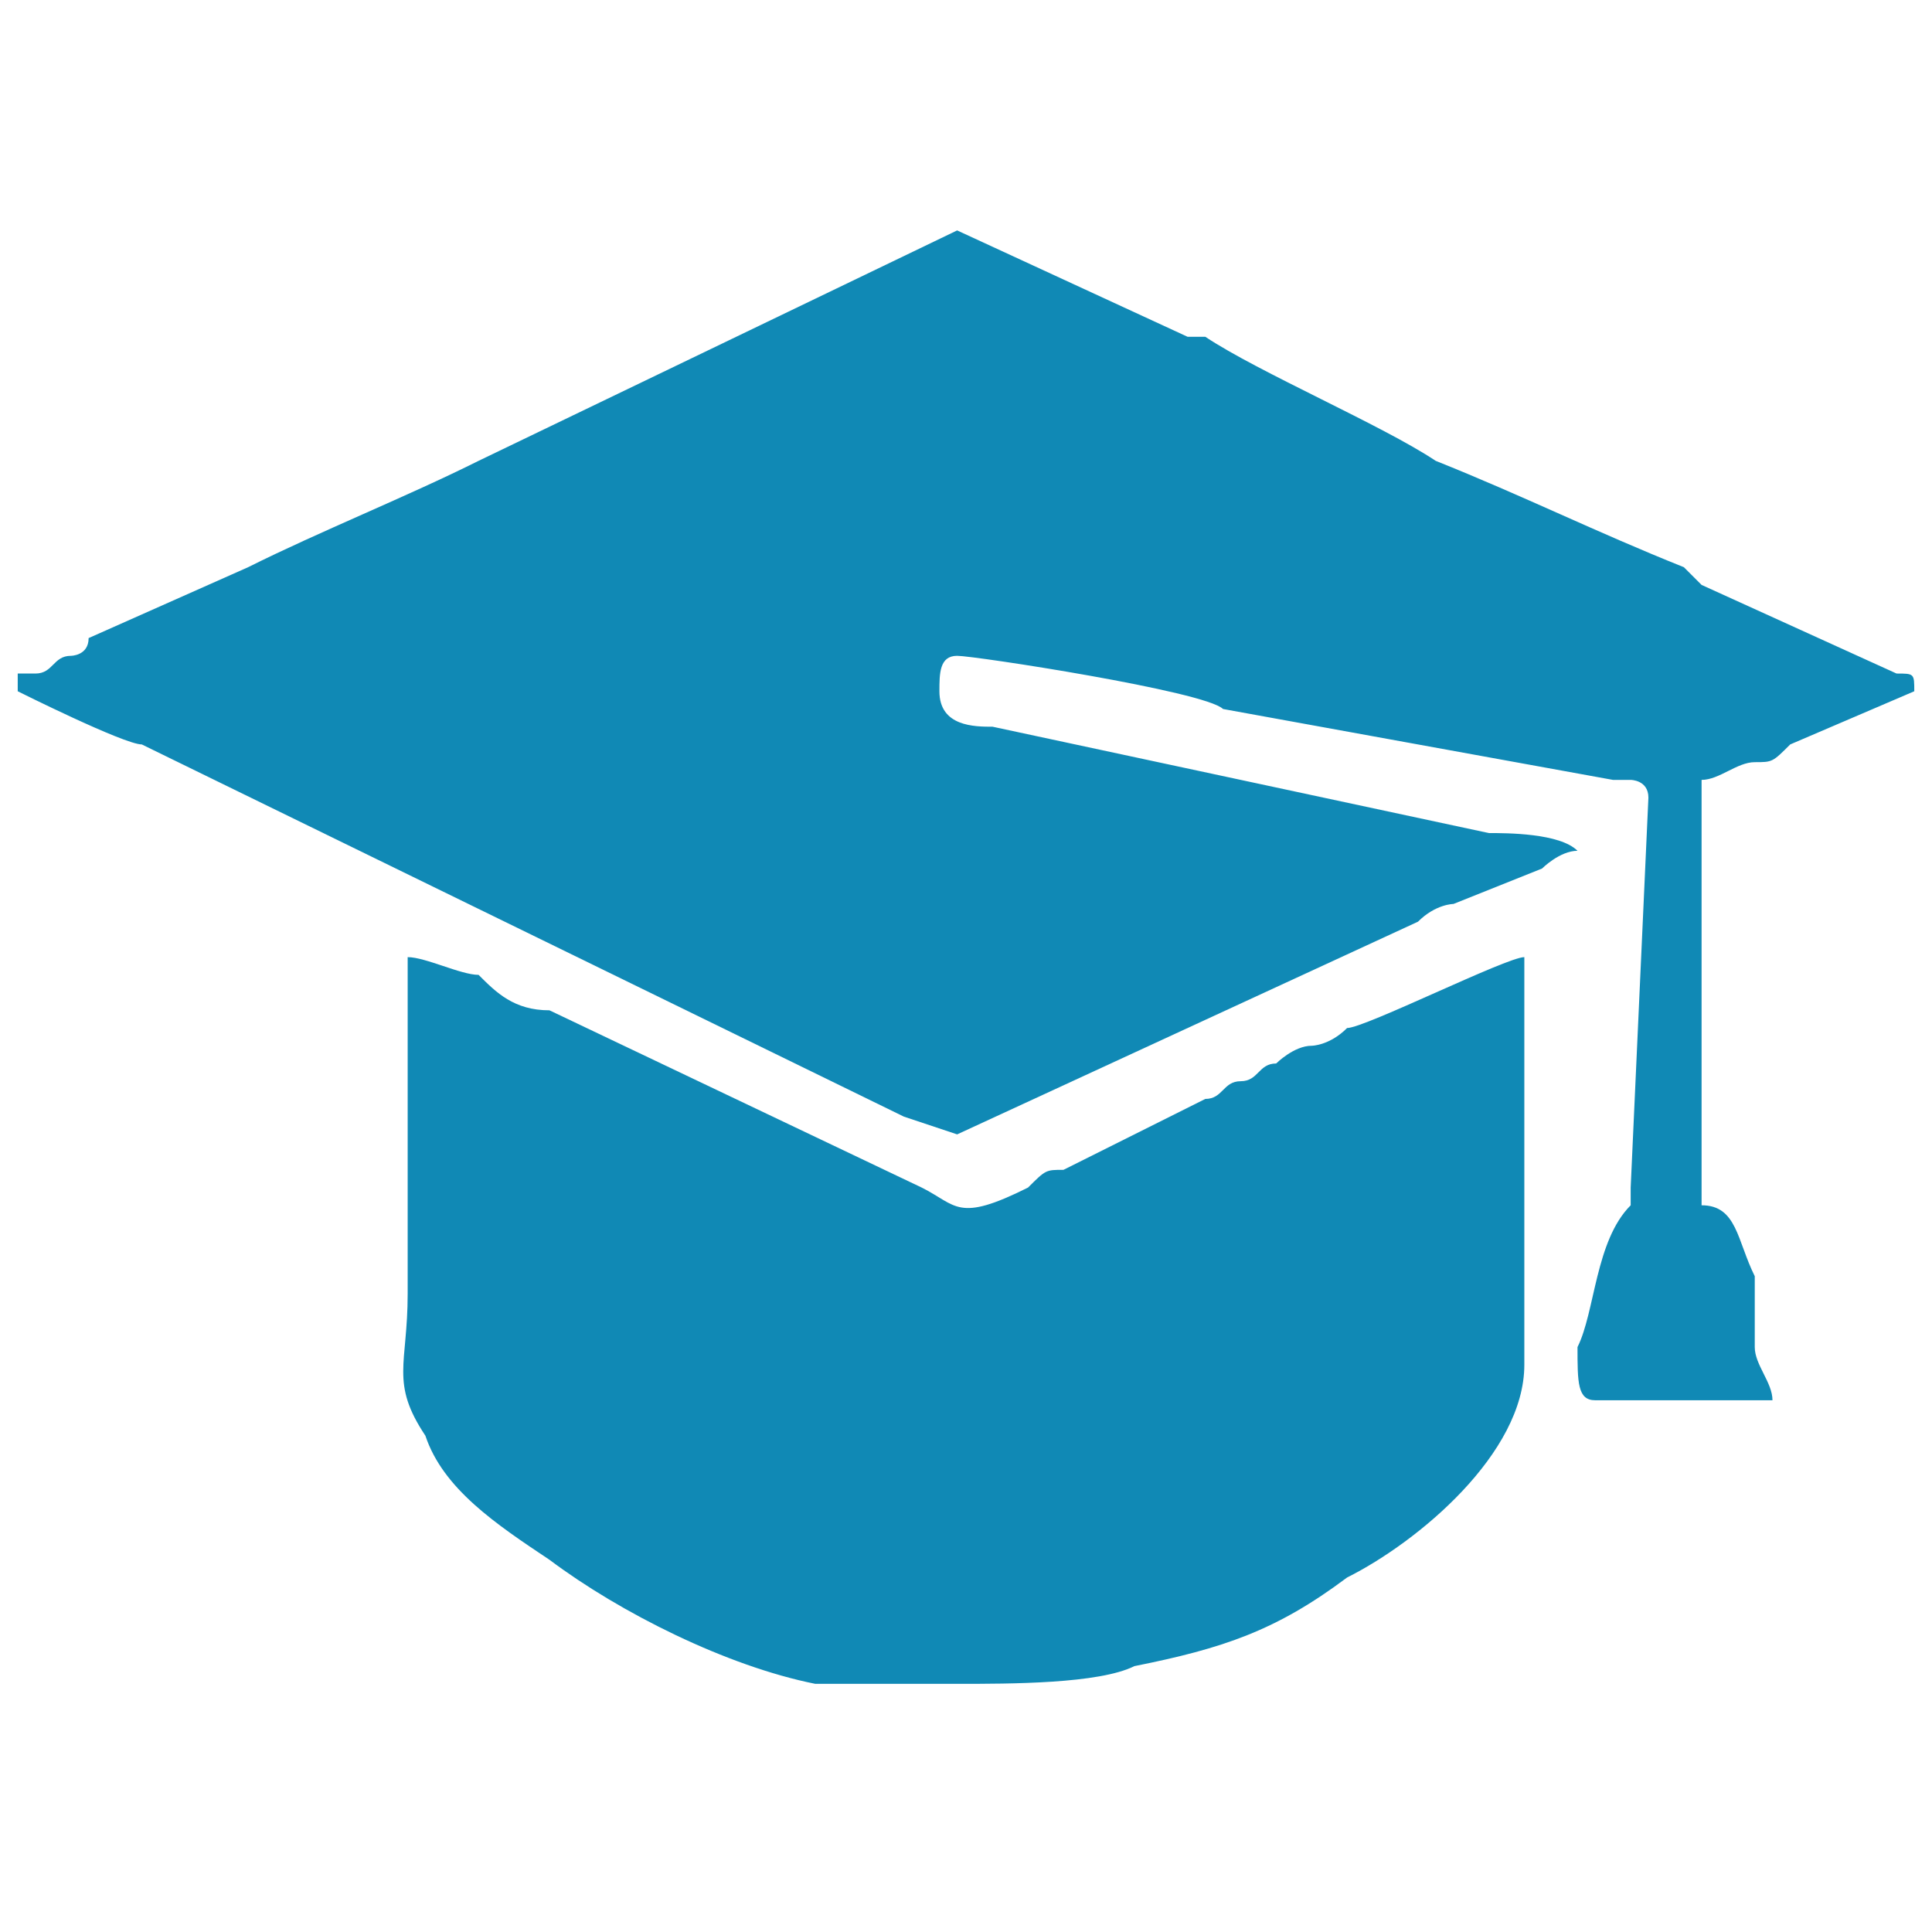 <?xml version="1.0" encoding="UTF-8"?>
<!DOCTYPE svg PUBLIC "-//W3C//DTD SVG 1.1//EN" "http://www.w3.org/Graphics/SVG/1.1/DTD/svg11.dtd">
<!-- Creator: CorelDRAW 2020 (64-Bit) -->
<svg xmlns="http://www.w3.org/2000/svg" xml:space="preserve" width="57px" height="57px" version="1.1" style="shape-rendering:geometricPrecision; text-rendering:geometricPrecision; image-rendering:optimizeQuality; fill-rule:evenodd; clip-rule:evenodd"
viewBox="0 0 1.09 1.09"
 xmlns:xlink="http://www.w3.org/1999/xlink"
 xmlns:xodm="http://www.corel.com/coreldraw/odm/2003">
 <defs>
  <style type="text/css">
   <![CDATA[
    .fil0 {fill:none}
    .fil1 {fill:#1089B5}
   ]]>
  </style>
 </defs>
 <g id="Capa_x0020_1">
  <rect class="fil0" width="1.09" height="1.09"/>
  <g id="_2243792061408">
   <path class="fil1" d="M0.53 0.39c0,-0.01 0,-0.02 0.01,-0.02 0.01,0 0.14,0.02 0.15,0.03l0.22 0.04c0,0 0,0 0.01,0 0,0 0.01,0 0.01,0.01l-0.01 0.22c0,0.01 0,0.01 0,0.01 -0.02,0.02 -0.02,0.06 -0.03,0.08 0,0.02 0,0.03 0.01,0.03l0.1 0c0,-0.01 -0.01,-0.02 -0.01,-0.03 0,-0.02 0,-0.03 0,-0.04 -0.01,-0.02 -0.01,-0.04 -0.03,-0.04l0 -0.24c0.01,0 0.02,-0.01 0.03,-0.01 0.01,0 0.01,0 0.02,-0.01l0.07 -0.03c0,-0.01 0,-0.01 -0.01,-0.01l-0.11 -0.05c0,0 -0.01,-0.01 -0.01,-0.01 -0.05,-0.02 -0.09,-0.04 -0.14,-0.06 -0.03,-0.02 -0.1,-0.05 -0.13,-0.07 -0.01,0 -0.01,0 -0.01,0l-0.13 -0.06 -0.27 0.13c-0.04,0.02 -0.09,0.04 -0.13,0.06l-0.09 0.04c0,0.01 -0.01,0.01 -0.01,0.01 -0.01,0 -0.01,0.01 -0.02,0.01 0,0 0,0 -0.01,0 0,0 0,0 0,0.01 0,0 0.06,0.03 0.07,0.03l0.43 0.21c0,0 0.03,0.01 0.03,0.01l0.26 -0.12c0.01,-0.01 0.02,-0.01 0.02,-0.01l0.05 -0.02c0,0 0.01,-0.01 0.02,-0.01 -0.01,-0.01 -0.04,-0.01 -0.05,-0.01l-0.28 -0.06c-0.01,0 -0.03,0 -0.03,-0.02z"/>
   <path class="fil1" d="M0.23 0.54c0,0.06 0,0.12 0,0.19 0,0.04 -0.01,0.05 0.01,0.08 0.01,0.03 0.04,0.05 0.07,0.07 0.04,0.03 0.1,0.06 0.15,0.07 0.03,0 0.05,0 0.08,0 0.03,0 0.08,0 0.1,-0.01 0.05,-0.01 0.08,-0.02 0.12,-0.05 0.04,-0.02 0.1,-0.07 0.1,-0.12l0 -0.23c-0.01,0 -0.09,0.04 -0.1,0.04 -0.01,0.01 -0.02,0.01 -0.02,0.01 -0.01,0 -0.02,0.01 -0.02,0.01 -0.01,0 -0.01,0.01 -0.02,0.01 -0.01,0 -0.01,0.01 -0.02,0.01l-0.08 0.04c-0.01,0 -0.01,0 -0.02,0.01 -0.04,0.02 -0.04,0.01 -0.06,0l-0.21 -0.1c-0.02,0 -0.03,-0.01 -0.04,-0.02 -0.01,0 -0.03,-0.01 -0.04,-0.01z"/>
  </g>
 </g>
</svg>
